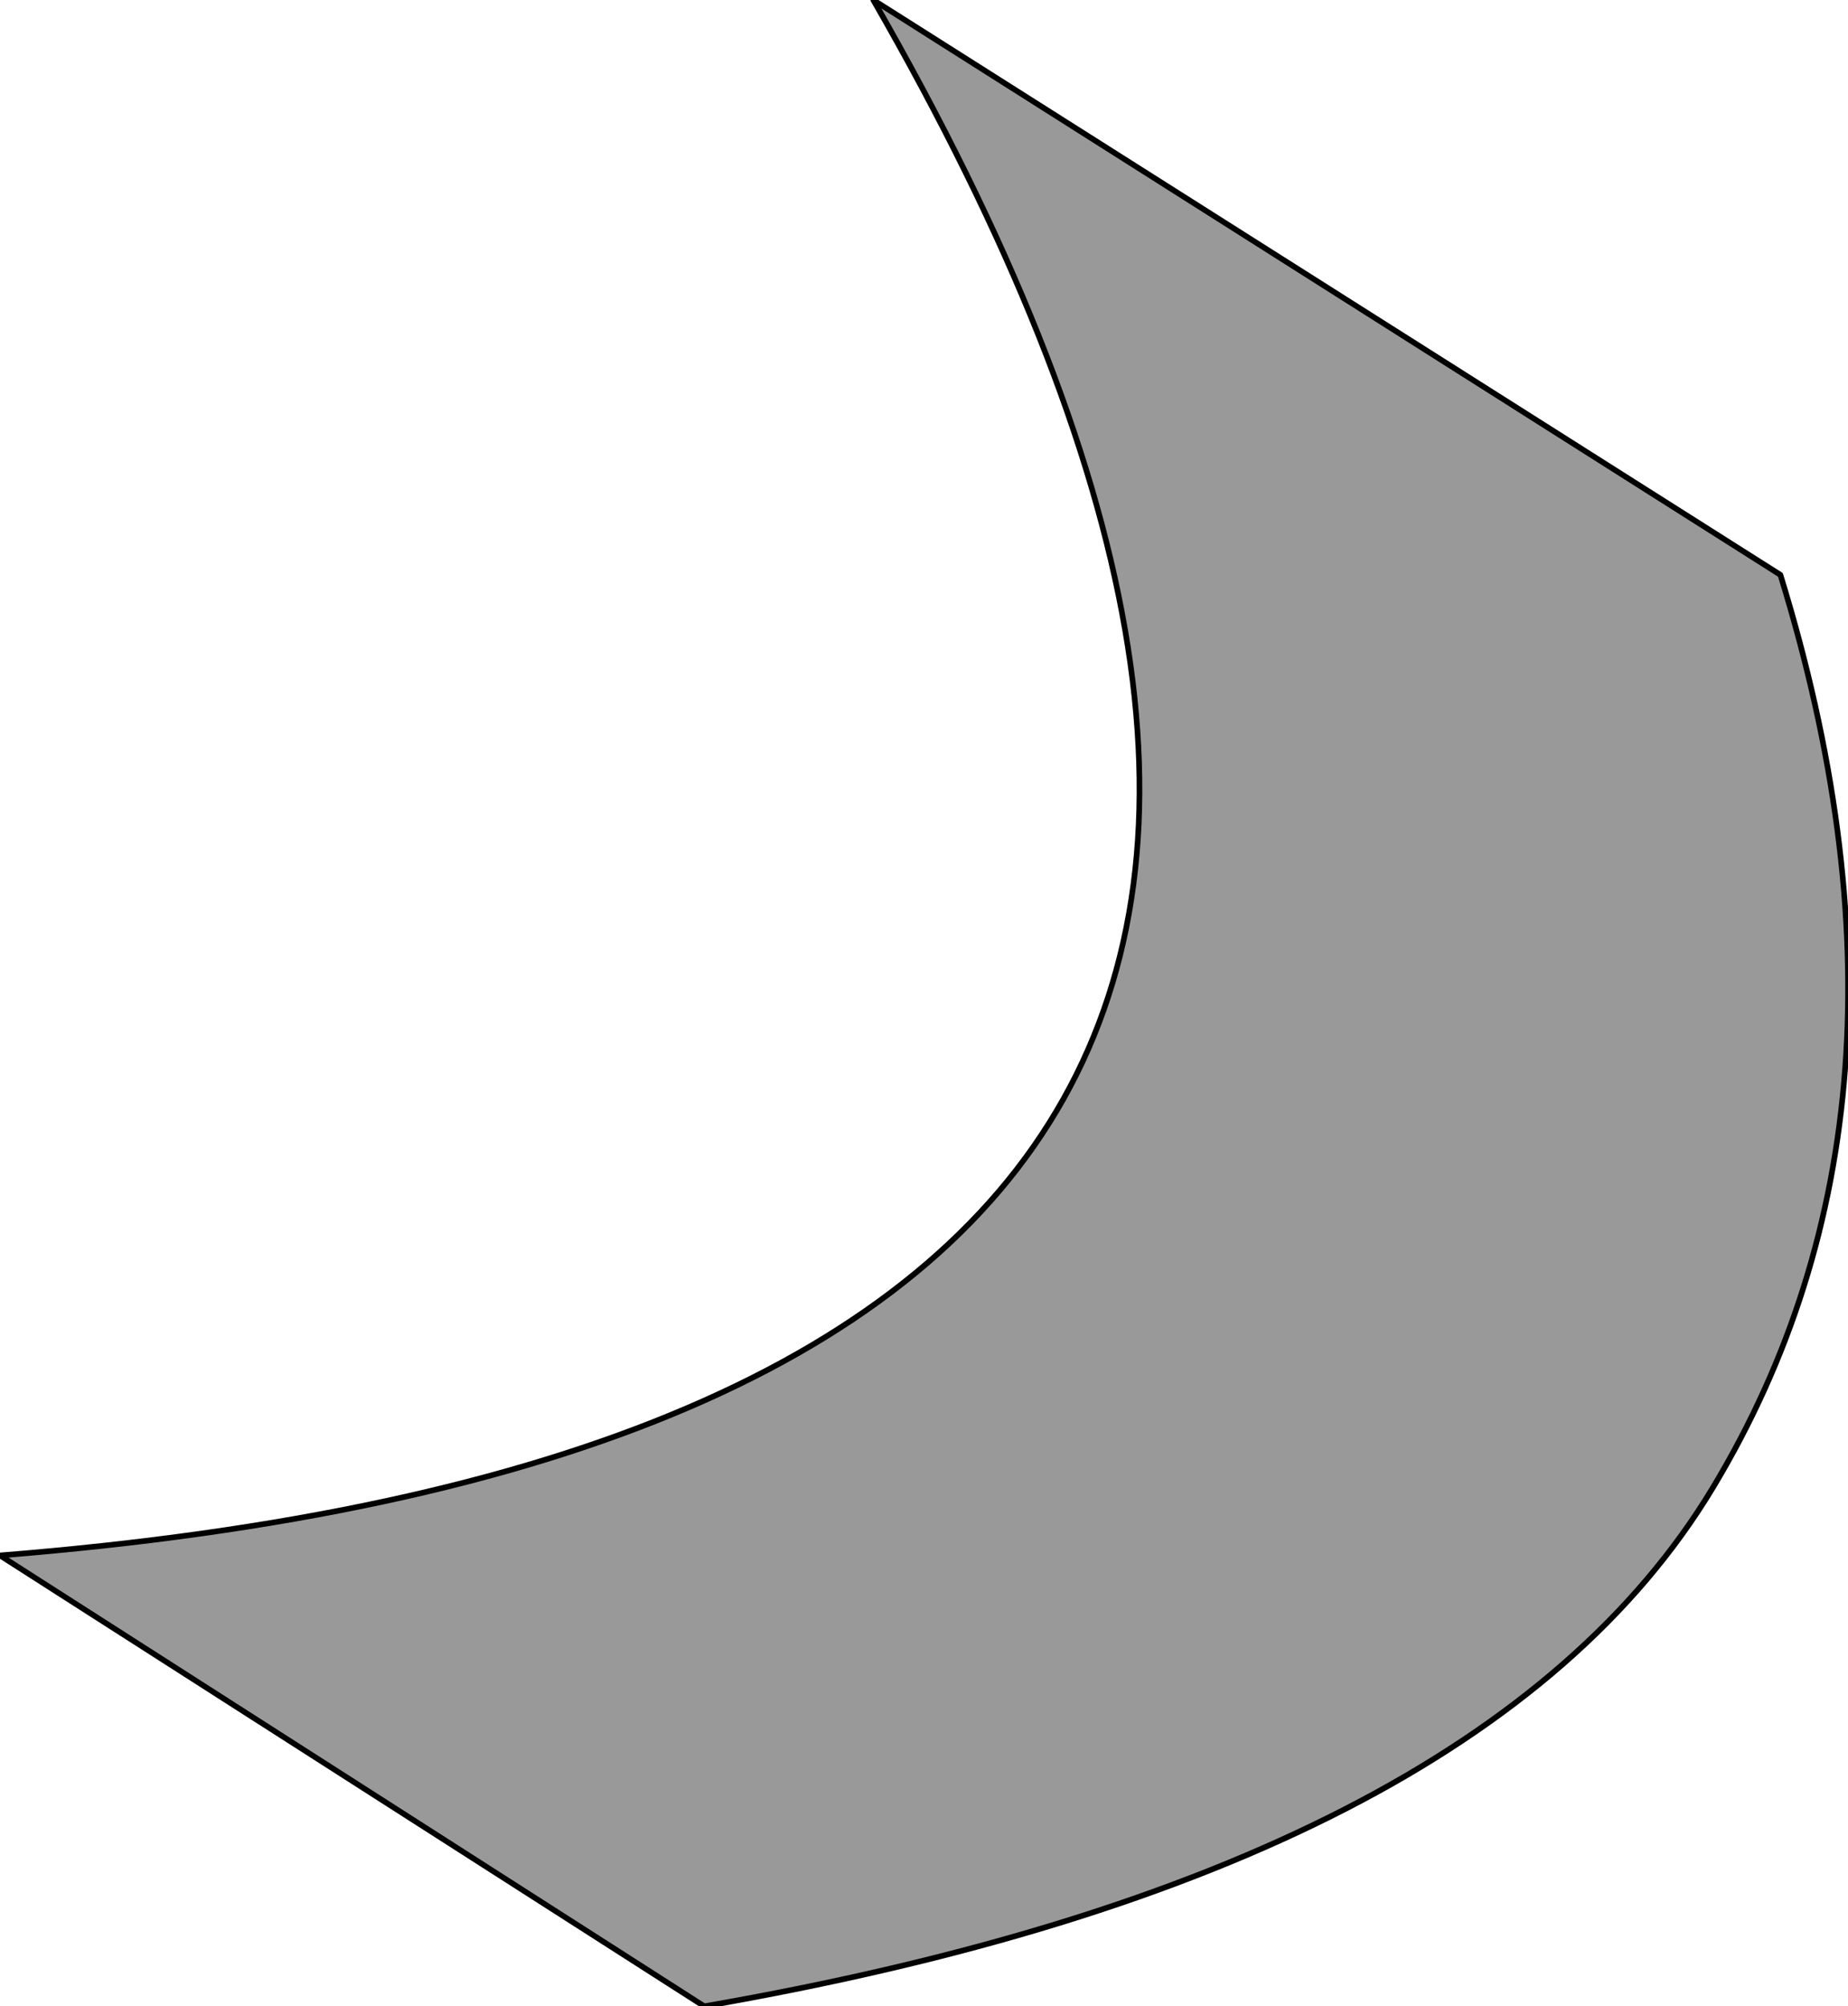 <?xml version="1.0" encoding="UTF-8" standalone="no"?>
<svg xmlns:xlink="http://www.w3.org/1999/xlink" height="17.8px" width="16.4px" xmlns="http://www.w3.org/2000/svg">
  <g transform="matrix(1.0, 0.0, 0.0, 1.0, 9.6, 9.6)">
    <path d="M-1.85 -9.6 L6.2 -4.5 Q7.65 0.2 5.6 3.6 3.55 7.0 -3.35 8.2 L-9.6 4.2 Q5.4 3.0 -1.85 -9.6" fill="#999999" fill-rule="evenodd" stroke="none"/>
    <path d="M-1.85 -9.6 Q5.4 3.0 -9.6 4.2 L-3.35 8.2 Q3.55 7.0 5.6 3.6 7.65 0.2 6.2 -4.5 L-1.85 -9.6 Z" fill="none" stroke="#000000" stroke-linecap="round" stroke-linejoin="round" stroke-width="0.05"/>
  </g>
</svg>
